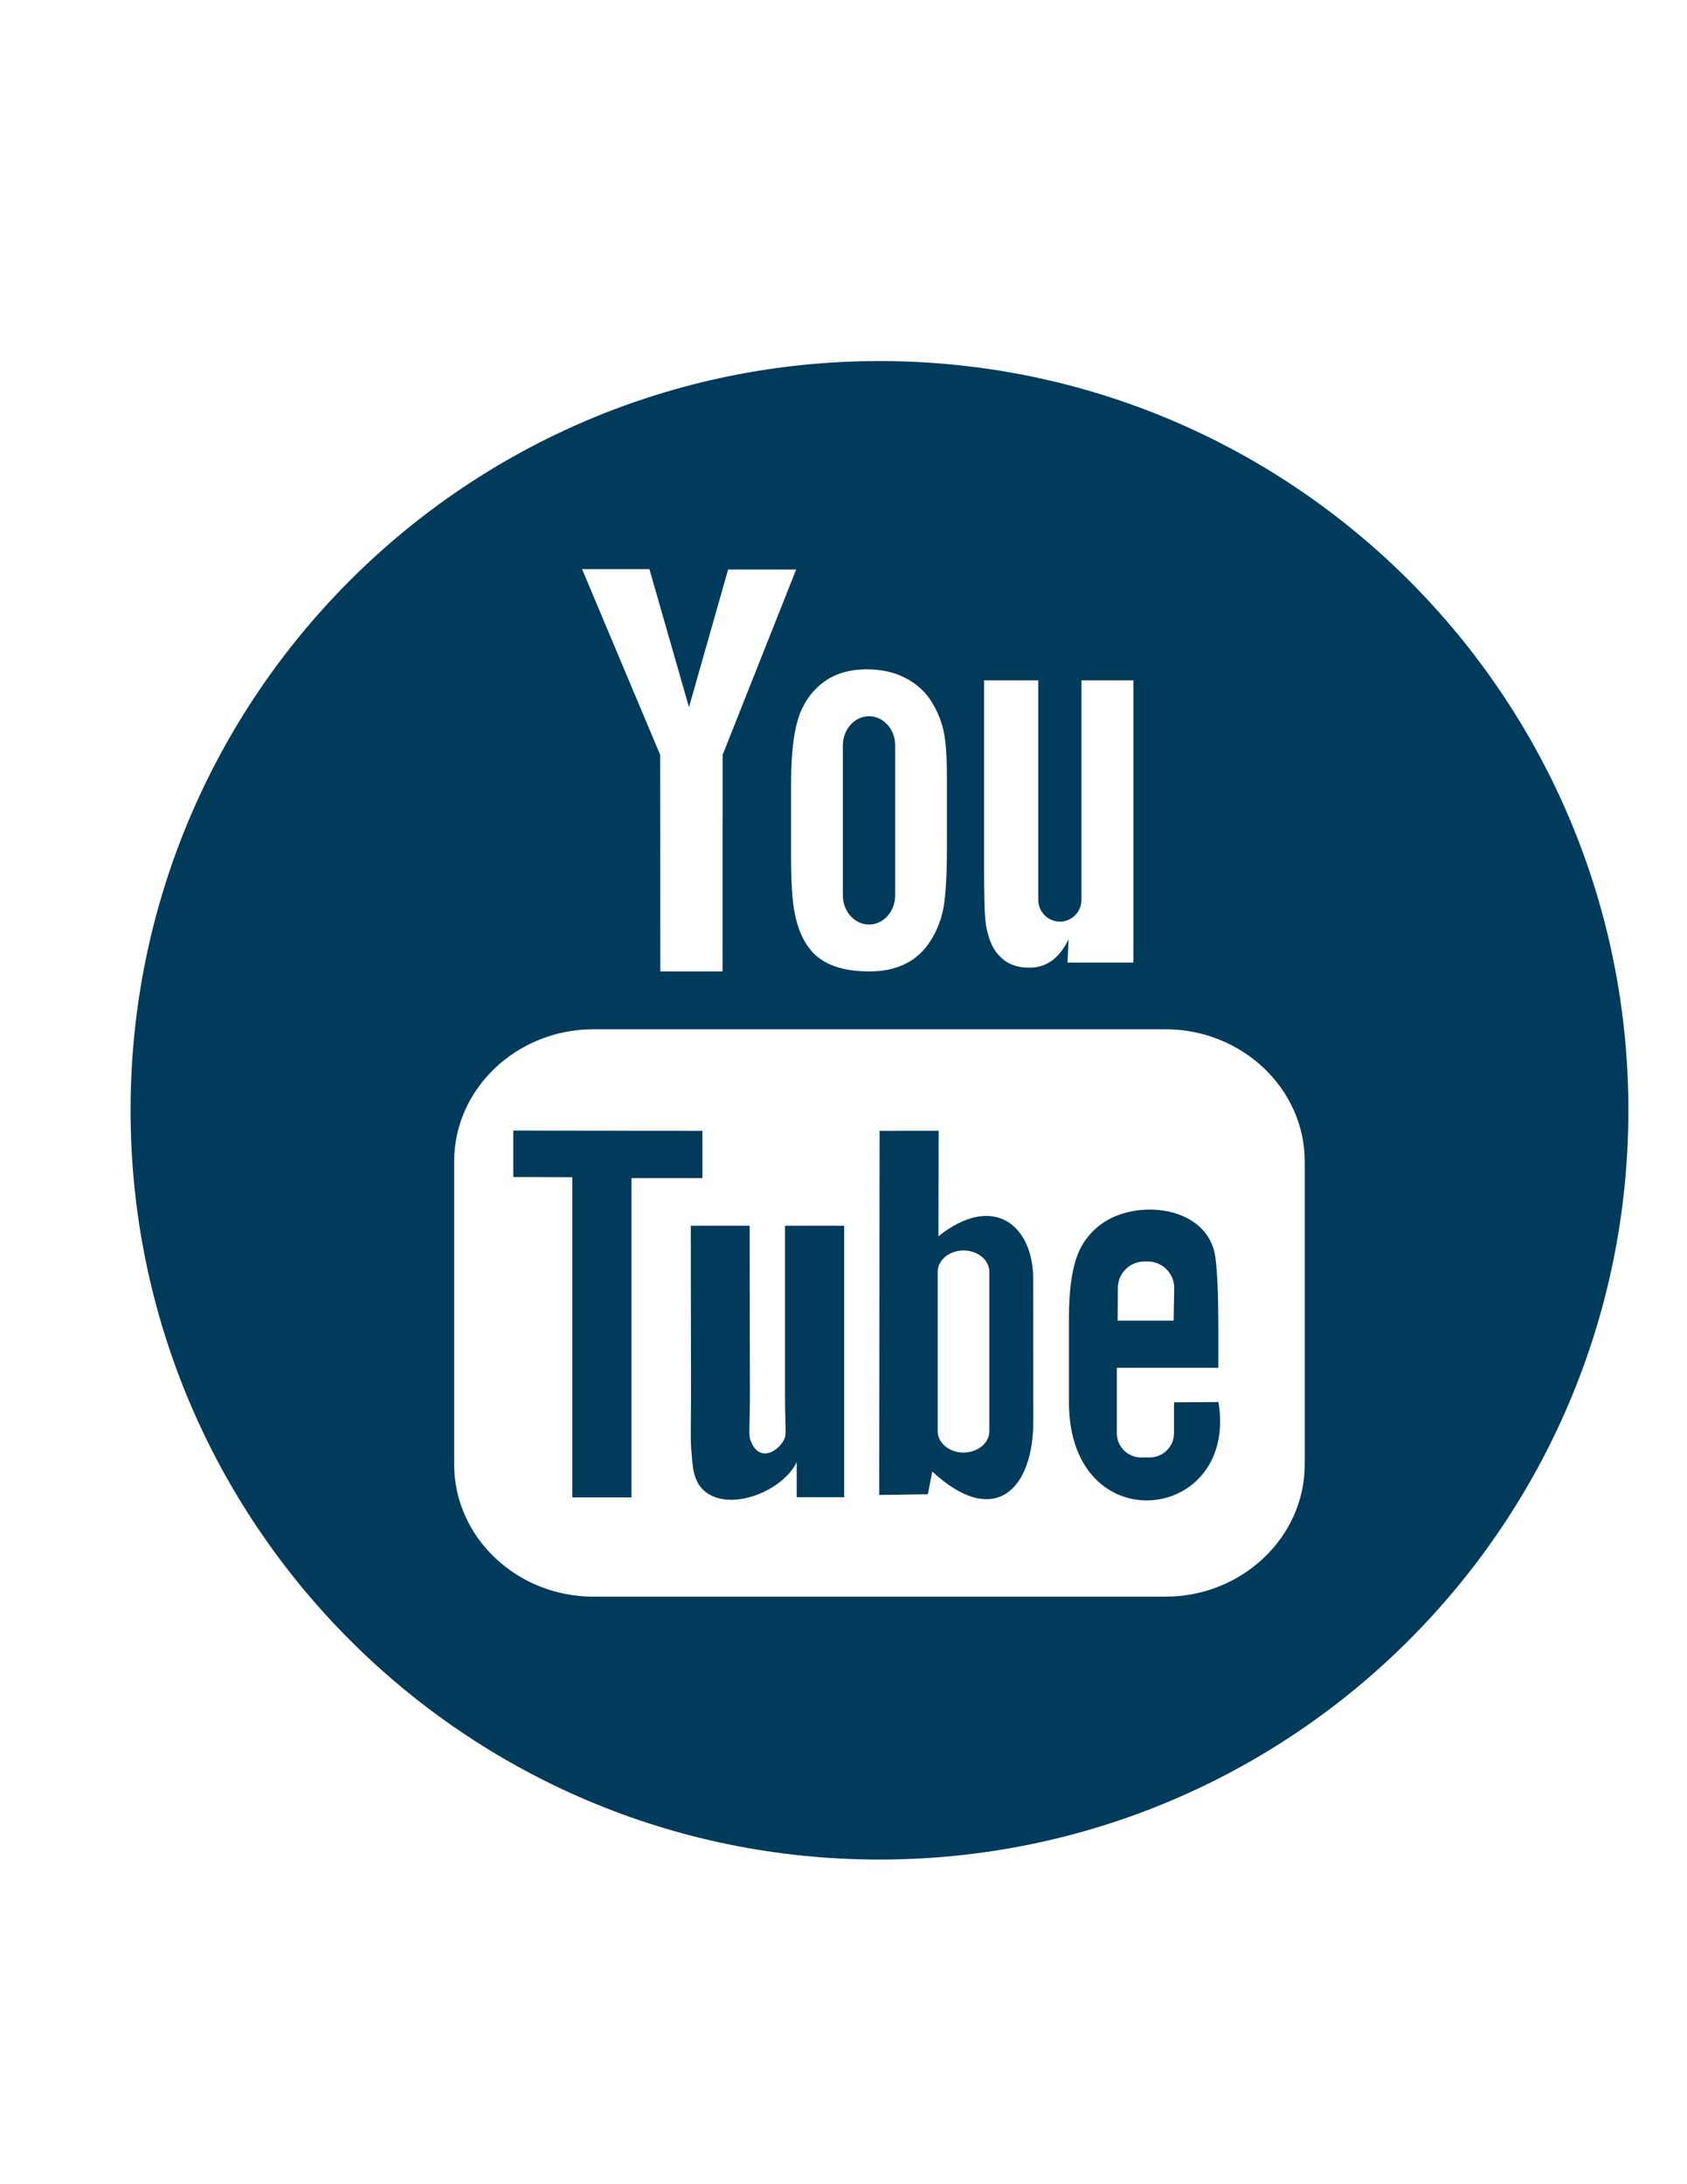 <?xml version="1.0" encoding="utf-8"?>
<!-- Generator: Adobe Illustrator 15.1.0, SVG Export Plug-In . SVG Version: 6.00 Build 0)  -->
<!DOCTYPE svg PUBLIC "-//W3C//DTD SVG 1.1//EN" "http://www.w3.org/Graphics/SVG/1.1/DTD/svg11.dtd">
<svg version="1.1" id="Layer_1" xmlns="http://www.w3.org/2000/svg" xmlns:xlink="http://www.w3.org/1999/xlink" x="0px" y="0px"
	 width="612px" height="792px" viewBox="0 0 612 792" enable-background="new 0 0 612 792" xml:space="preserve">
<path fill="#003B5C" d="M284.782,506.246c0,8.959,0.514,13.421-0.037,15.012c-1.732,4.78-9.584,9.878-12.644,0.516
	c-0.514-1.659-0.055-6.604-0.055-15.08l-0.092-62.24h-21.347l0.073,61.236c0,9.406-0.226,16.414,0.074,19.577
	c0.514,5.601,0.312,12.167,5.496,15.938c9.651,7.001,28.164-1.077,32.772-11.065v12.756h17.222v-98.44h-21.463L284.782,506.246
	L284.782,506.246z"/>
<polygon fill="#003B5C" points="254.812,410.062 186.213,409.941 186.213,426.79 207.621,426.863 207.621,542.966 229.078,542.966 
	229.078,427.2 254.812,427.2 "/>
<path fill="#003B5C" d="M315.254,335.247c5.227,0,9.498-4.755,9.498-10.544v-54.45c0-5.784-4.271-10.545-9.498-10.545
	c-5.221,0-9.486,4.755-9.486,10.545v54.45C305.768,330.492,310.033,335.247,315.254,335.247z"/>
<path fill="#003B5C" d="M340.438,448.289l0.079-38.27l-21.426,0.043l-0.129,132.016l17.638-0.257l1.61-8.22
	c22.546,20.789,36.701,6.555,36.646-18.402l-0.037-51.434C374.819,444.158,360.217,432.438,340.438,448.289z M358.92,518.969
	c0,4.229-4.217,7.742-9.4,7.742c-5.141,0-9.356-3.507-9.356-7.742v-57.771c0-4.277,4.217-7.778,9.356-7.778
	c5.185,0,9.4,3.501,9.4,7.778V518.969z"/>
<path fill="#003B5C" d="M425.934,508.492c-0.019,0.636-0.036,1.37-0.036,2.172v9.039c0,4.829-3.953,8.771-8.795,8.771h-3.177
	c-4.828,0-8.774-3.94-8.774-8.771v-0.991v-9.914v-12.84h36.836v-13.966c0-10.185-0.257-20.398-1.097-26.218
	c-2.638-18.435-28.348-21.385-41.34-11.946c-4.095,2.986-7.19,6.934-9.021,12.203c-1.823,5.343-2.741,12.576-2.741,21.757v30.673
	c0,51.028,61.573,43.801,54.229-0.073L425.934,508.492z M405.529,467.017c0-5.274,4.313-9.584,9.564-9.584h1.305
	c5.281,0,9.584,4.31,9.584,9.584l-0.221,11.86h-20.307L405.529,467.017z"/>
<path fill="#003B5C" d="M319.035,130.924c-150.056,0-271.667,121.635-271.667,271.649c0,150.056,121.611,271.716,271.667,271.716
	c150.057,0,271.704-121.666,271.704-271.716C590.733,252.56,469.086,130.924,319.035,130.924z M357.004,246.69h19.651v79.64
	c0,4.308,3.544,7.852,7.853,7.852c4.296,0,7.821-3.549,7.821-7.852v-79.64h18.831v102.351h-23.898l0.379-8.488
	c-1.628,3.434-3.616,6.016-5.99,7.742c-2.382,1.732-5.142,2.589-8.237,2.589c-3.521,0-6.457-0.814-8.782-2.466
	c-2.312-1.665-4.027-3.837-5.141-6.53c-1.127-2.766-1.781-5.605-2.062-8.556c-0.264-2.986-0.429-8.807-0.429-17.619V246.69H357.004z
	 M298.24,247.761c4.235-3.36,9.615-5.049,16.218-5.049c5.526,0,10.245,1.102,14.229,3.244c3.984,2.142,7.045,4.938,9.188,8.366
	c2.148,3.47,3.629,7.044,4.419,10.697c0.819,3.685,1.218,9.26,1.218,16.738v25.882c0,9.51-0.397,16.481-1.149,20.942
	c-0.718,4.419-2.283,8.55-4.694,12.424c-2.399,3.794-5.483,6.665-9.205,8.476c-3.8,1.885-8.103,2.766-12.974,2.766
	c-5.466,0-10.056-0.734-13.85-2.319c-3.782-1.579-6.732-3.941-8.812-7.118c-2.124-3.133-3.592-7.007-4.474-11.463
	c-0.924-4.461-1.371-11.211-1.371-20.171V284.04c0-9.798,0.808-17.472,2.436-23.005C291.092,255.54,294.005,251.078,298.24,247.761z
	 M235.583,206.359l14.363,50.068l14.199-49.921h24.682l-26.677,67.21l-0.019,78.532h-22.583l-0.037-78.495l-28.354-67.394H235.583z
	 M473.327,531.02c0,26.365-22.748,47.933-50.472,47.933H215.247c-27.797,0-50.49-21.566-50.49-47.933V421.116
	c0-26.328,22.693-47.889,50.49-47.889H422.85c27.724,0,50.472,21.561,50.472,47.889V531.02H473.327z"/>
</svg>
